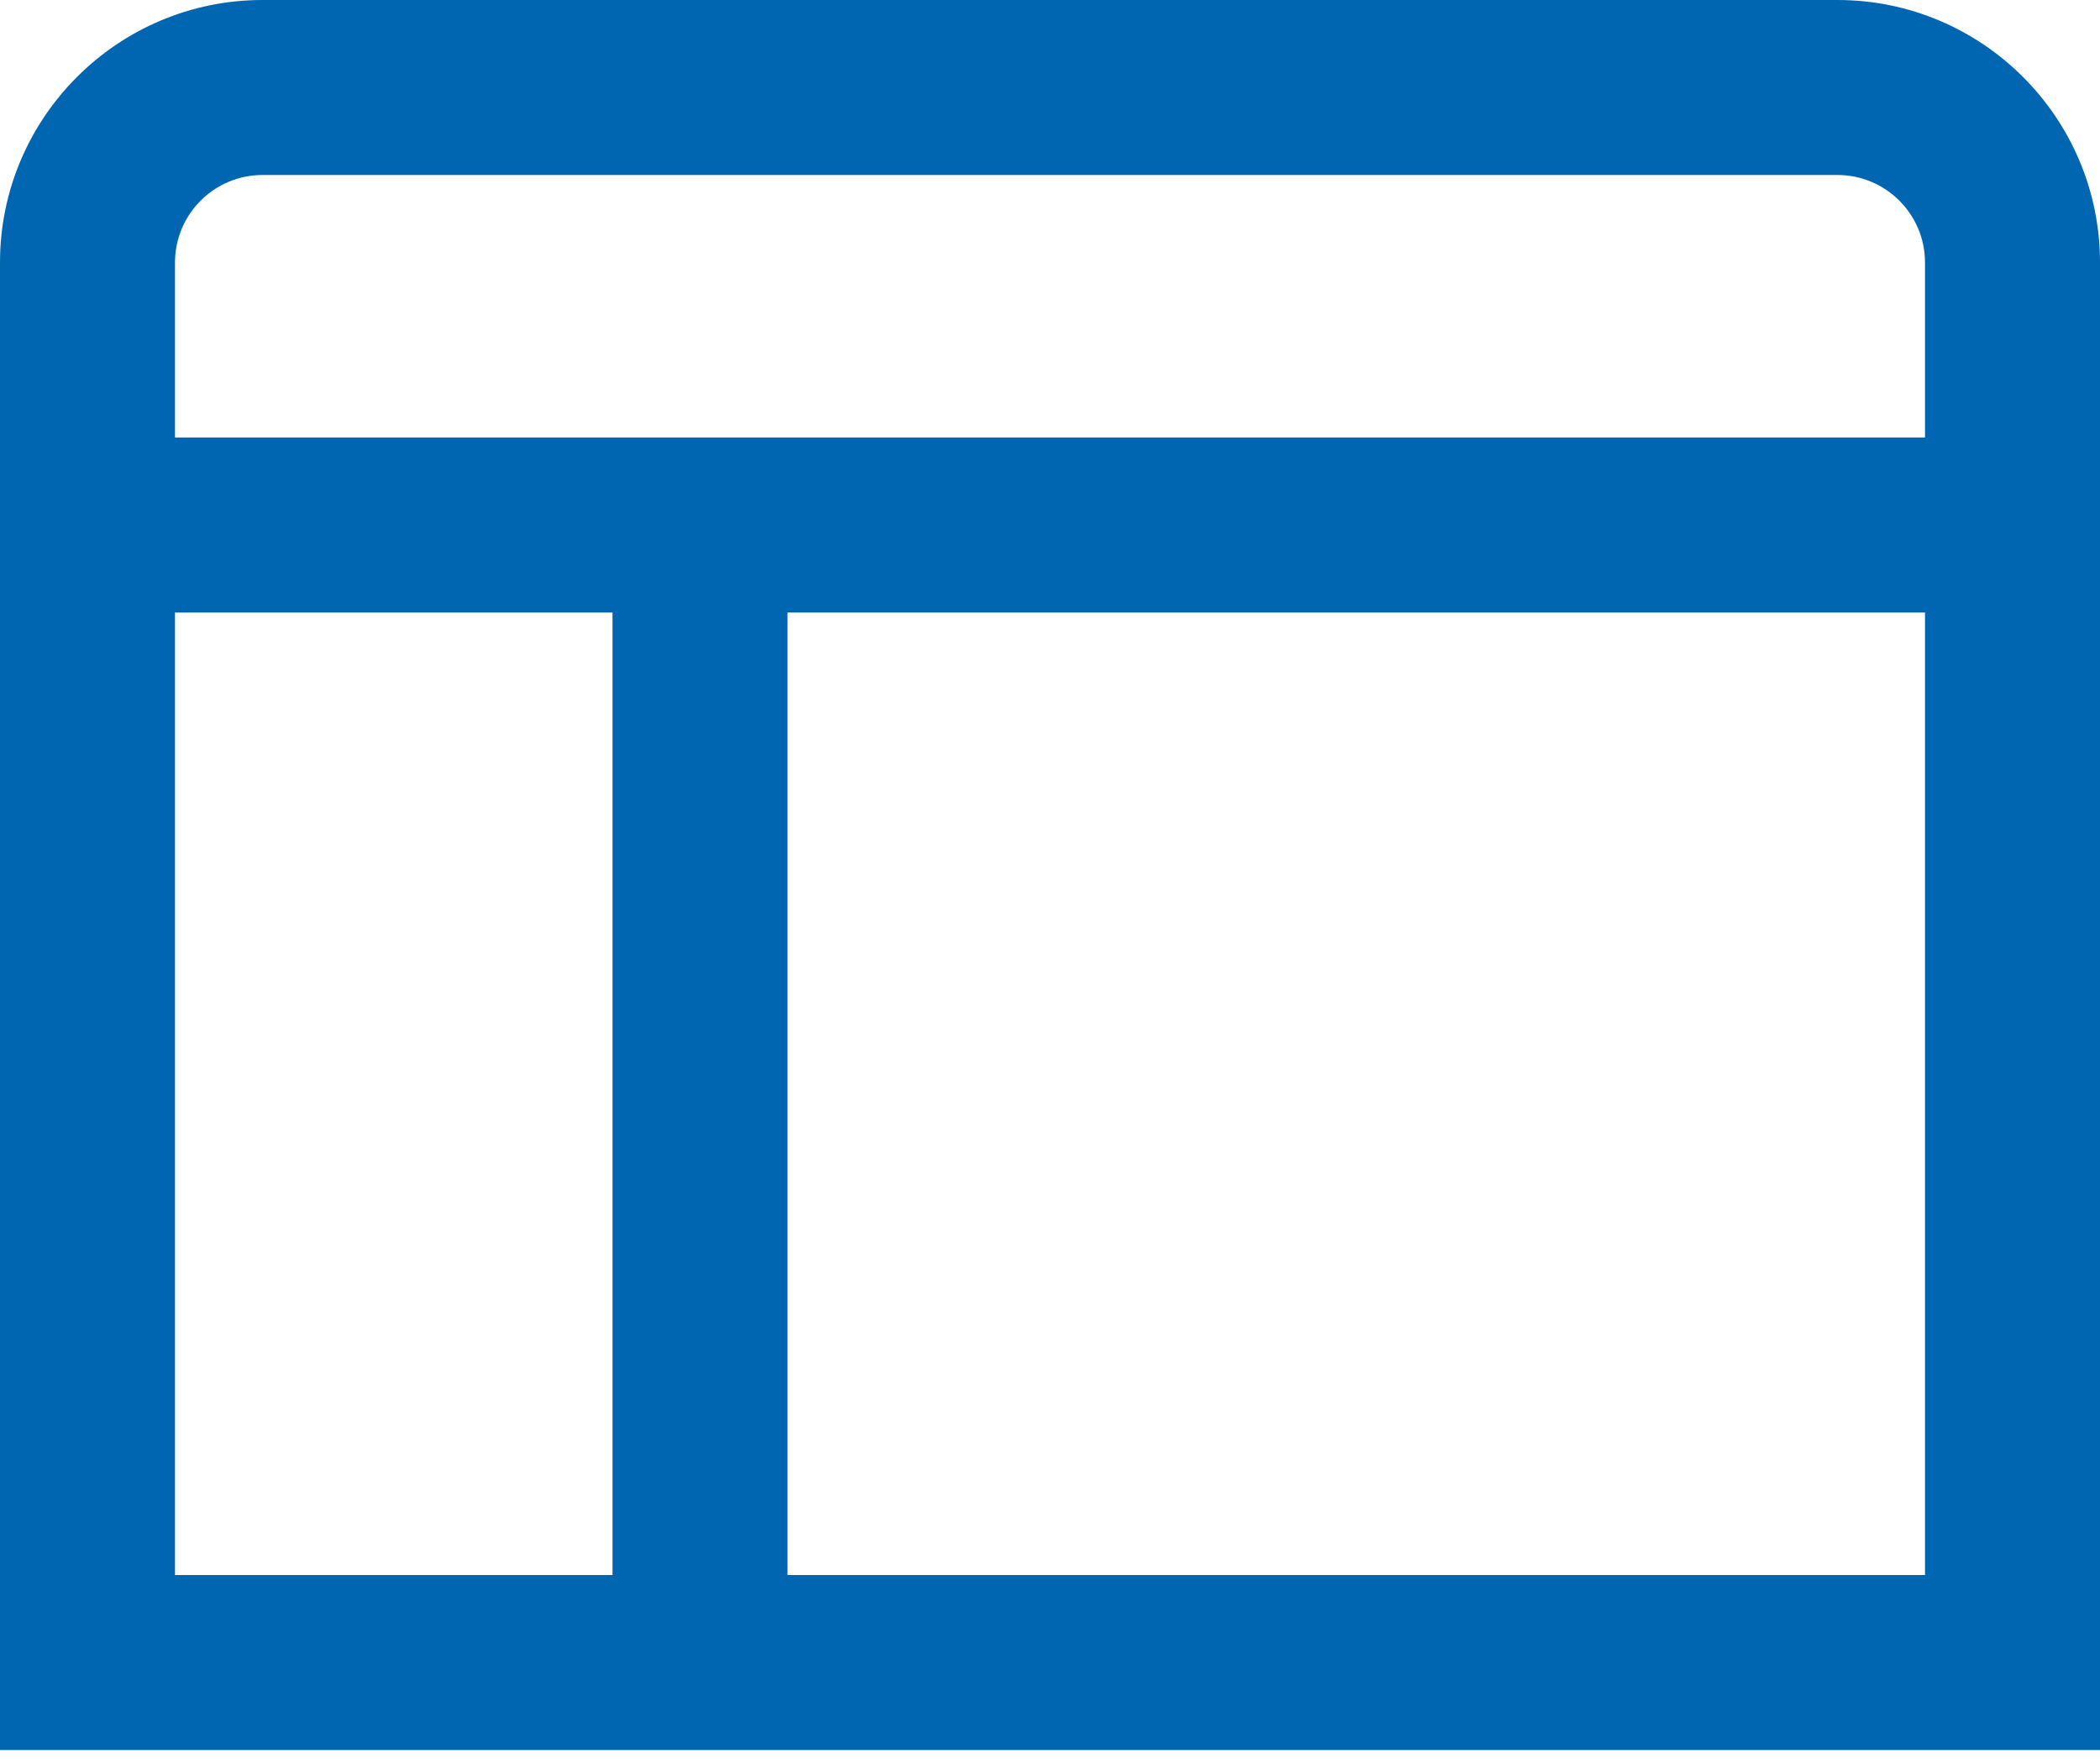 <?xml version="1.0" encoding="UTF-8"?> <svg xmlns="http://www.w3.org/2000/svg" width="160" height="134" viewBox="0 0 160 134" fill="none"> <path d="M140 0H20C8.973 0 0 8.973 0 20V133.333H160V20C160 8.973 151.027 0 140 0ZM20 13.333H140C143.673 13.333 146.667 16.32 146.667 20V33.333H13.333V20C13.333 16.32 16.327 13.333 20 13.333ZM13.333 46.667H46.667V120H13.333V46.667ZM60 120V46.667H146.667V120H60Z" fill="#0066B1"></path> </svg> 